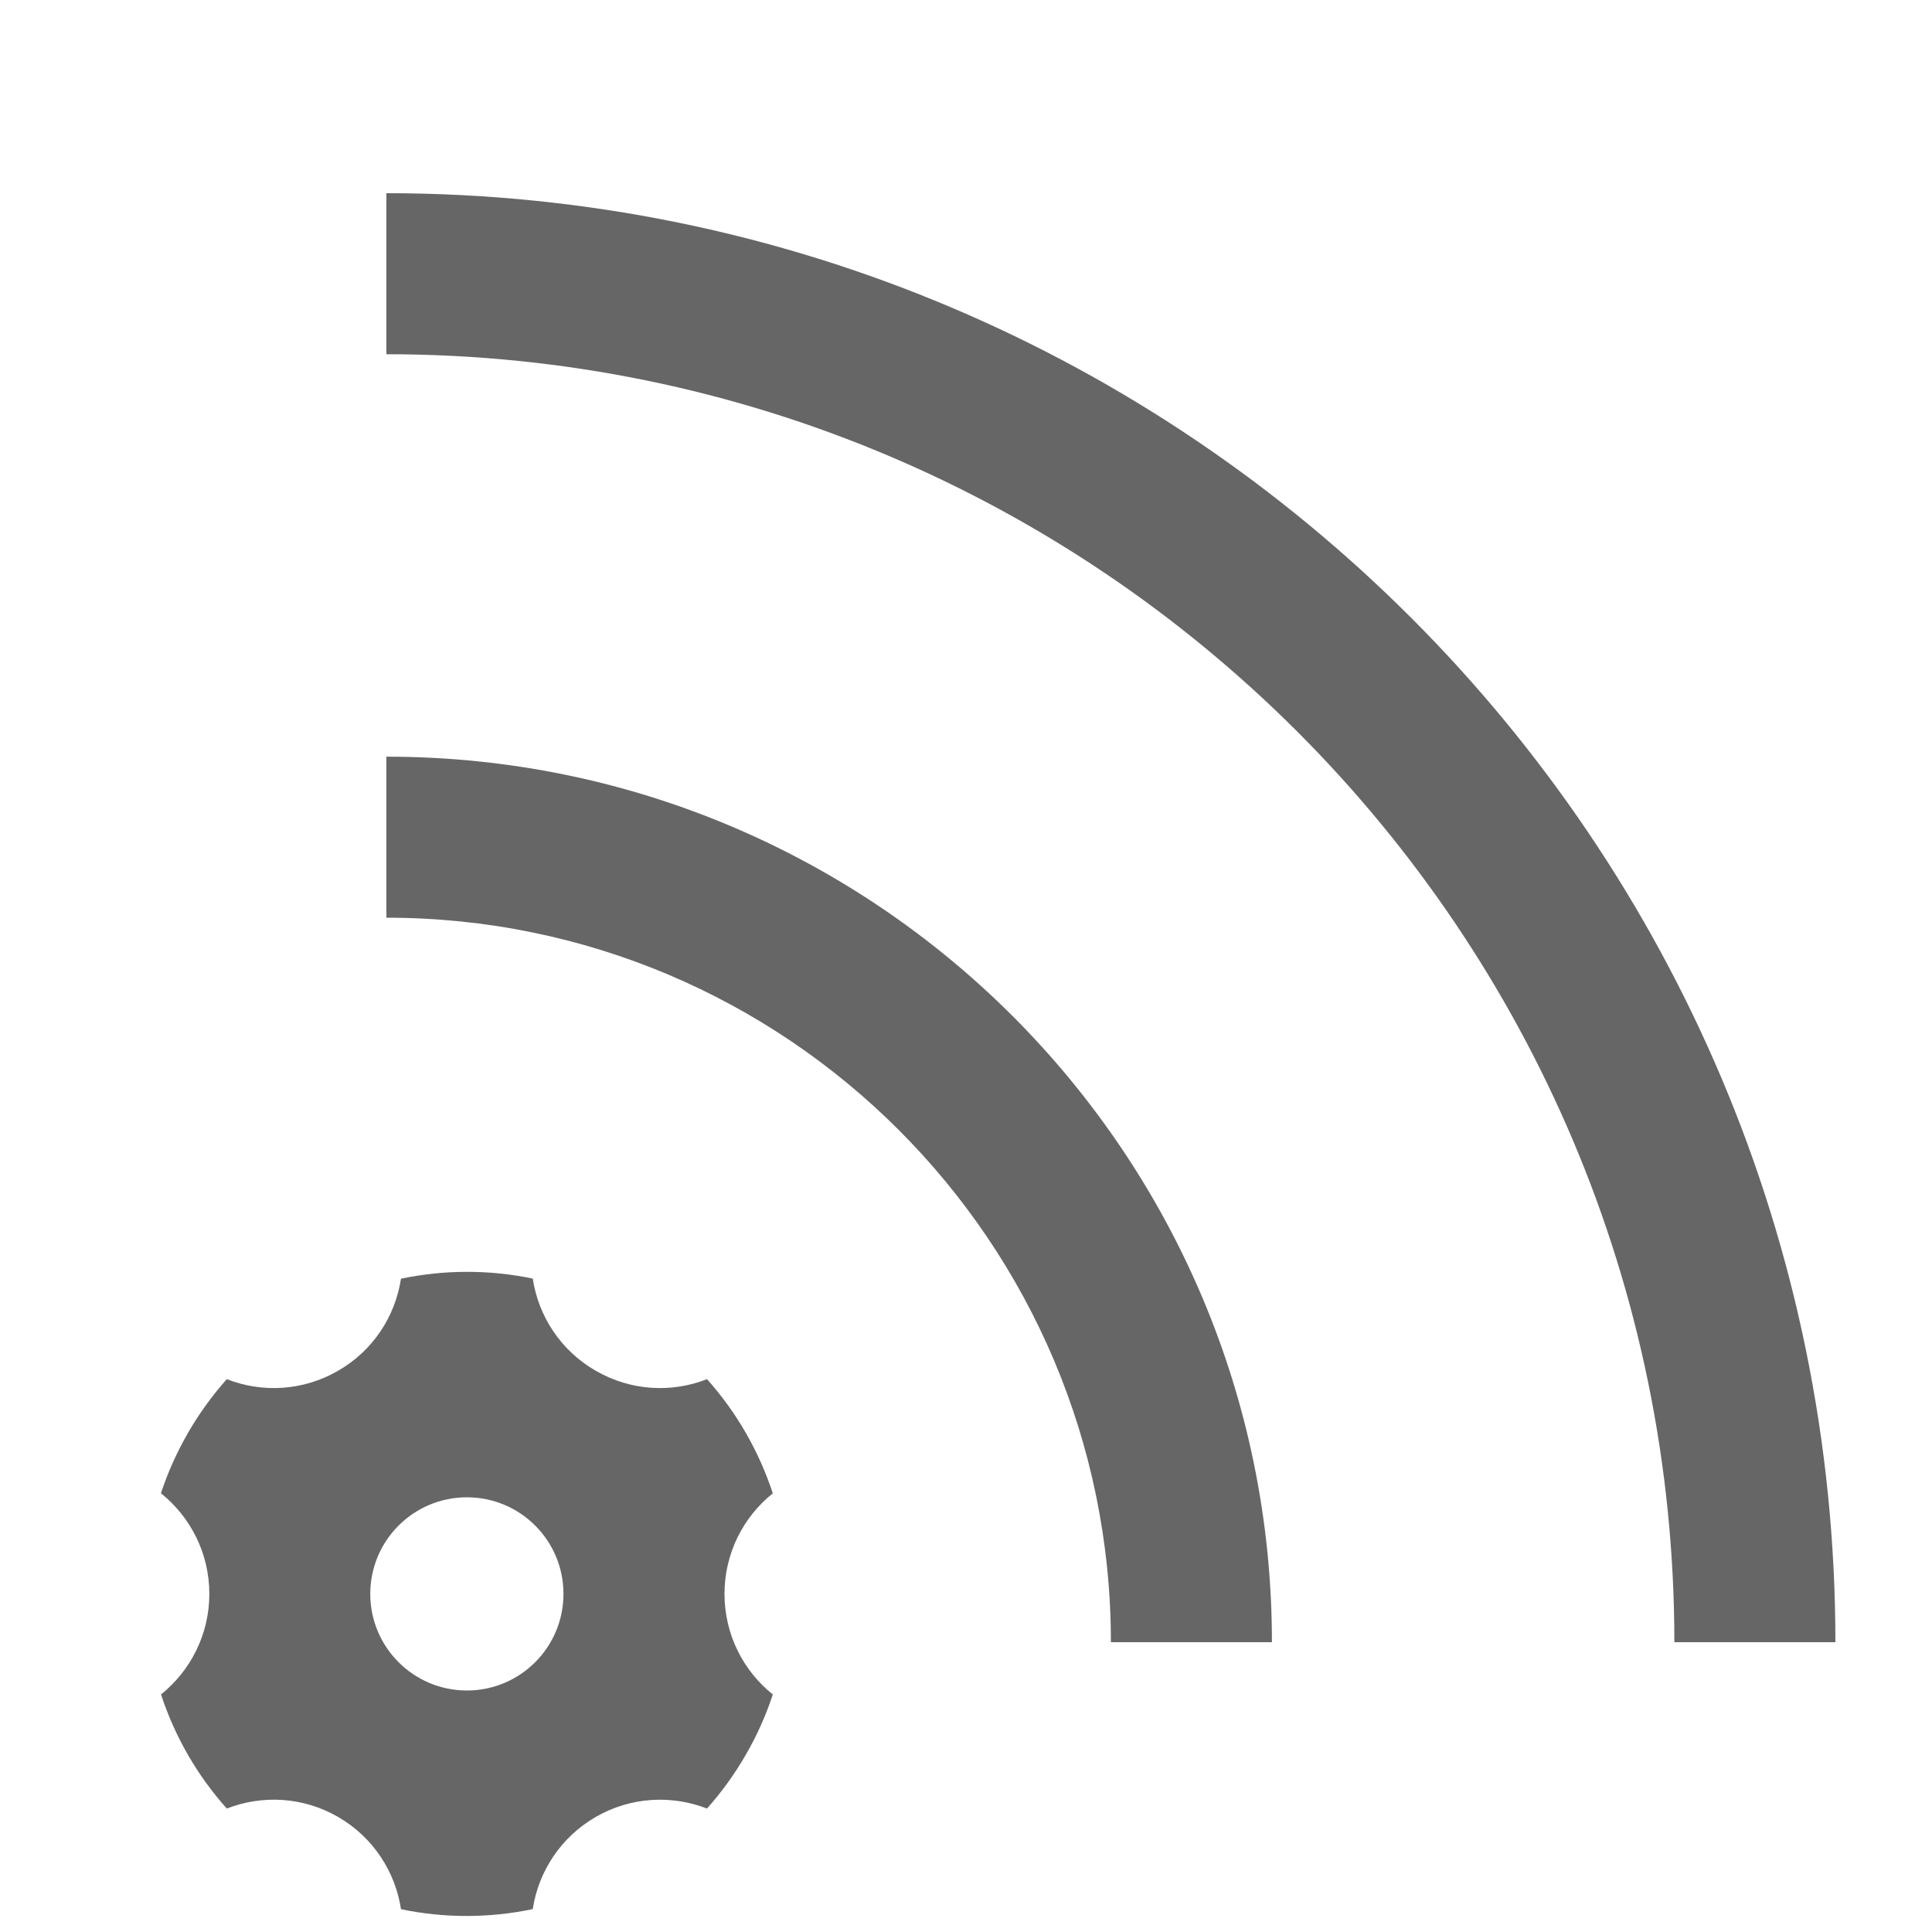 <svg width="20" height="20" viewBox="0 0 20 20" fill="none" xmlns="http://www.w3.org/2000/svg">
<g clip-path="url(#clip0_11158_388)">
<path d="M4 7.833C9.063 7.833 13.167 11.937 13.167 17H11.5C11.5 12.858 8.142 9.5 4 9.5V7.833ZM4 2C12.284 2 19 8.716 19 17H17.333C17.333 9.636 11.364 3.667 4 3.667V2Z" fill="#666666"/>
<path d="M4.151 13.237C4.596 13.144 5.06 13.141 5.515 13.236C5.574 13.623 5.802 13.98 6.167 14.19C6.532 14.401 6.955 14.42 7.319 14.277C7.629 14.624 7.858 15.027 8 15.459C7.695 15.703 7.5 16.079 7.5 16.5C7.5 16.921 7.695 17.297 8 17.541C7.93 17.755 7.837 17.964 7.72 18.166C7.603 18.369 7.468 18.554 7.319 18.722C6.954 18.58 6.531 18.599 6.167 18.809C5.802 19.02 5.574 19.377 5.515 19.763C5.071 19.856 4.606 19.859 4.151 19.764C4.092 19.377 3.865 19.02 3.5 18.809C3.135 18.598 2.712 18.58 2.348 18.722C2.038 18.376 1.808 17.972 1.667 17.541C1.971 17.296 2.167 16.921 2.167 16.5C2.167 16.078 1.971 15.703 1.666 15.458C1.736 15.245 1.83 15.035 1.946 14.833C2.063 14.631 2.198 14.445 2.348 14.277C2.712 14.42 3.135 14.401 3.5 14.19C3.865 13.98 4.092 13.623 4.151 13.237ZM4.833 17.5C5.386 17.5 5.833 17.052 5.833 16.5C5.833 15.947 5.386 15.5 4.833 15.5C4.281 15.5 3.833 15.947 3.833 16.5C3.833 17.052 4.281 17.5 4.833 17.5Z" fill="#666666"/>
</g>
<defs>
<clipPath id="clip0_11158_388">
<rect width="20" height="20" fill="white"/>
</clipPath>
</defs>
</svg>
